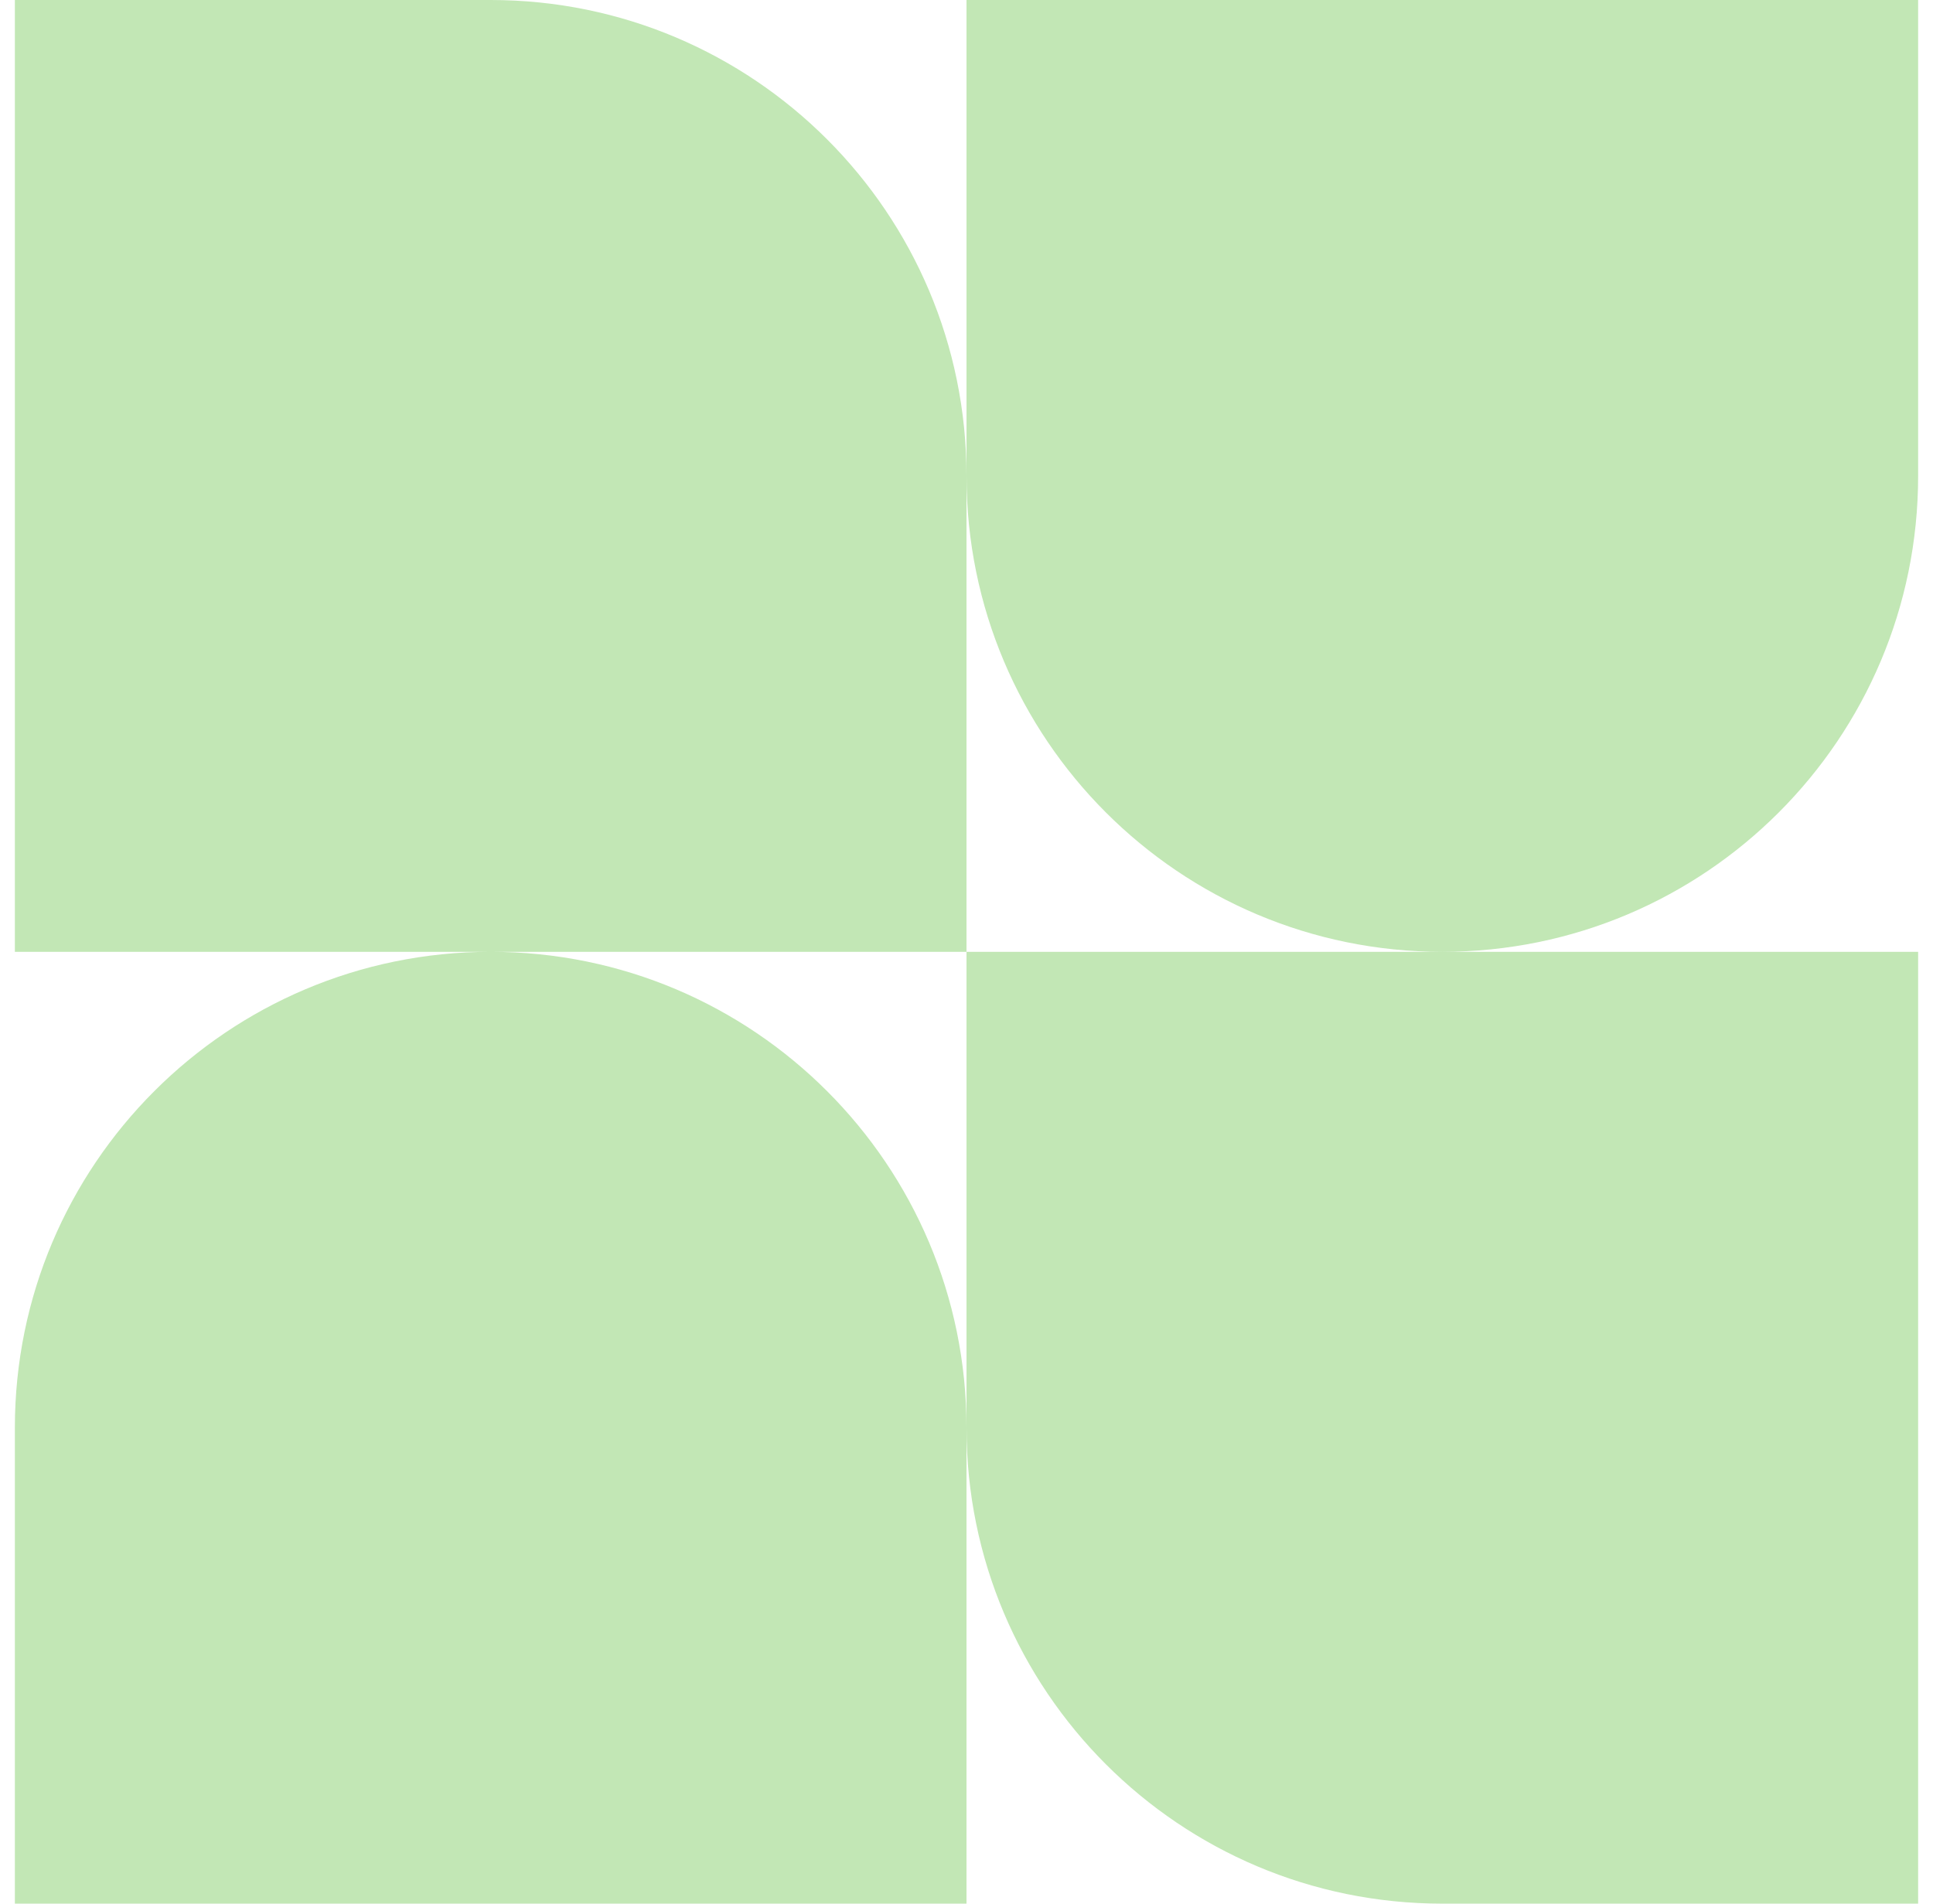 <?xml version="1.0" encoding="UTF-8"?>
<svg xmlns="http://www.w3.org/2000/svg" width="65" height="64" viewBox="0 0 65 64" fill="none">
  <path fill-rule="evenodd" clip-rule="evenodd" d="M16.5 0H0.5V32H16.5C7.663 32 0.5 39.163 0.5 48V64H32.5V48C32.5 56.837 39.663 64 48.5 64H64.5V32H48.5C57.337 32 64.5 24.837 64.5 16V0H32.5V16C32.5 7.163 25.337 0 16.5 0ZM32.5 32H16.5C25.337 32 32.5 39.163 32.5 48V32ZM32.5 32V16C32.5 24.837 39.663 32 48.5 32H32.5Z" fill="#C2E7B5"></path>
</svg>
